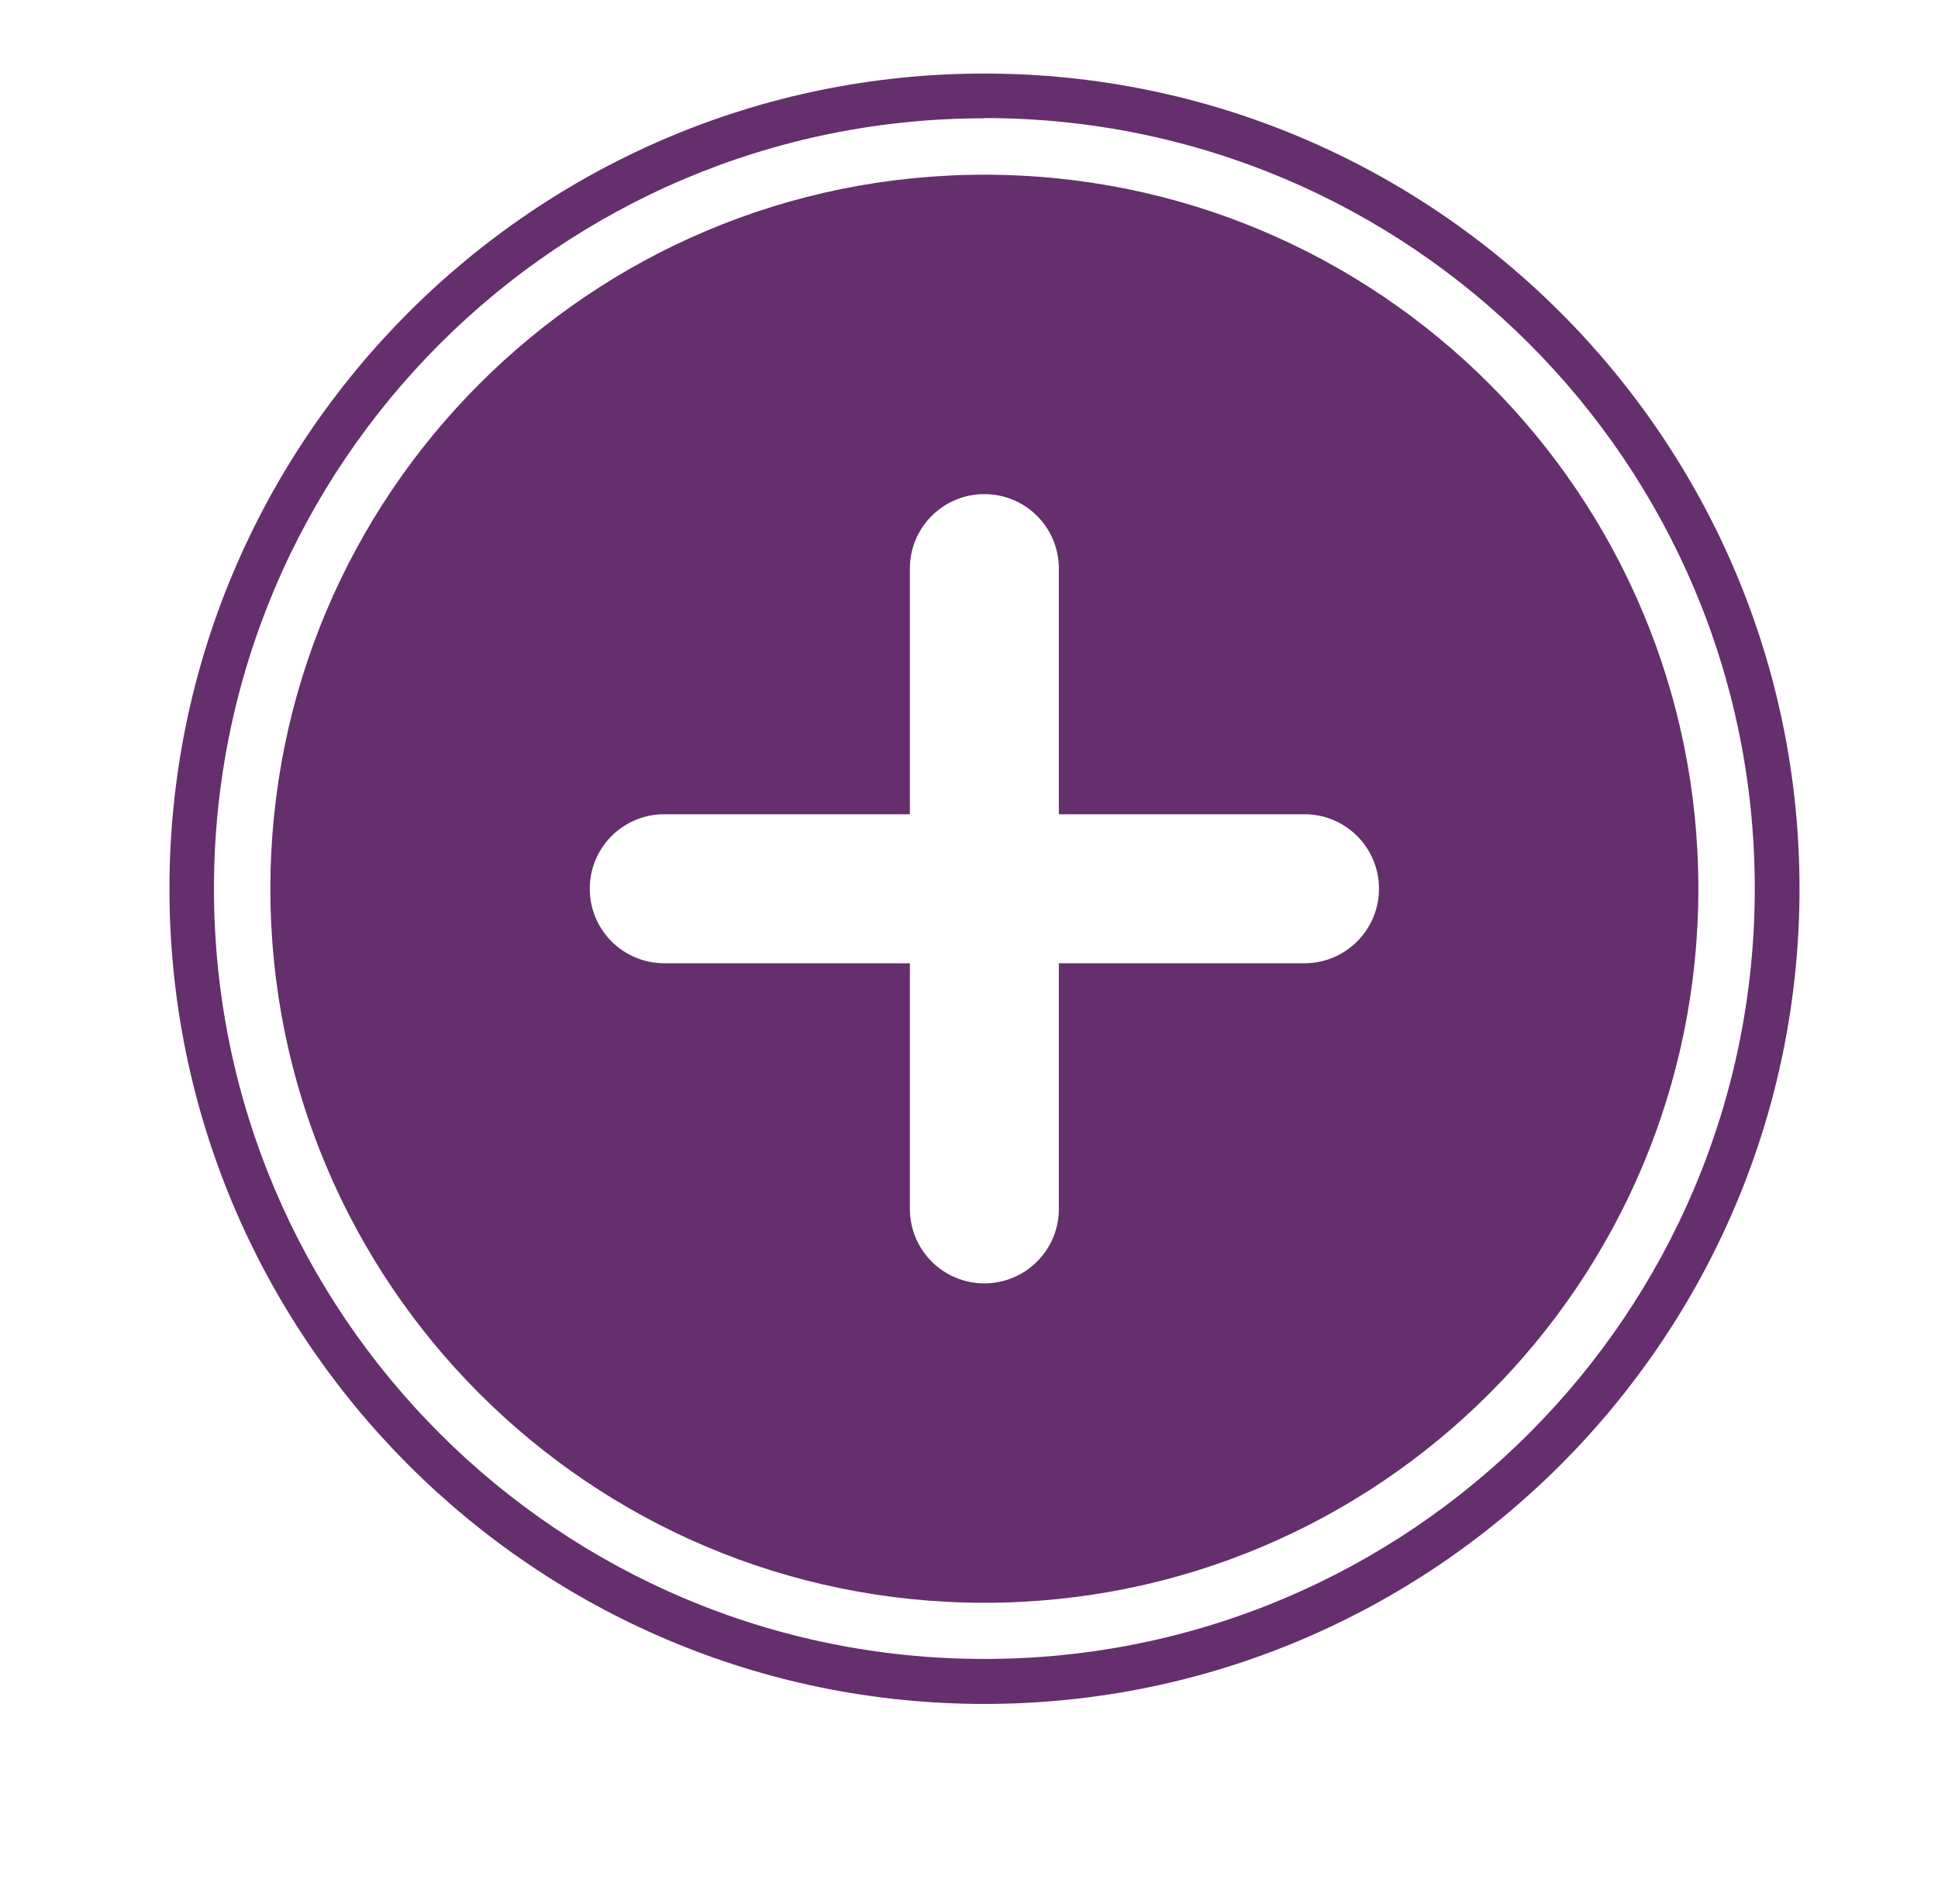 <svg xmlns="http://www.w3.org/2000/svg" fill="none" viewBox="0 0 57 56" height="56" width="57">
<path fill="#642F6C" d="M28.952 2.163C15.736 2.163 4.984 12.915 4.984 26.138C4.984 39.361 15.736 50.113 28.952 50.113C42.168 50.113 52.927 39.361 52.927 26.138C52.927 12.915 42.175 2.163 28.952 2.163ZM28.952 3.472C41.468 3.472 51.611 13.615 51.611 26.131C51.611 38.647 41.468 48.79 28.952 48.79C16.436 48.79 6.293 38.647 6.293 26.138C6.293 13.629 16.443 3.479 28.952 3.479"></path>
<path fill="#642F6C" d="M28.952 5.138C17.353 5.138 7.952 14.539 7.952 26.138C7.952 37.737 17.353 47.138 28.952 47.138C40.551 47.138 49.952 37.737 49.952 26.138C49.952 14.539 40.551 5.138 28.952 5.138ZM38.367 28.329H31.143V35.553C31.143 36.764 30.163 37.744 28.952 37.744C27.741 37.744 26.761 36.764 26.761 35.553V28.329H19.537C18.326 28.329 17.346 27.349 17.346 26.138C17.346 24.927 18.326 23.947 19.537 23.947H26.761V16.723C26.761 15.512 27.741 14.532 28.952 14.532C30.163 14.532 31.143 15.512 31.143 16.723V23.947H38.367C39.578 23.947 40.558 24.927 40.558 26.138C40.558 27.349 39.578 28.329 38.367 28.329Z"></path>
</svg>

